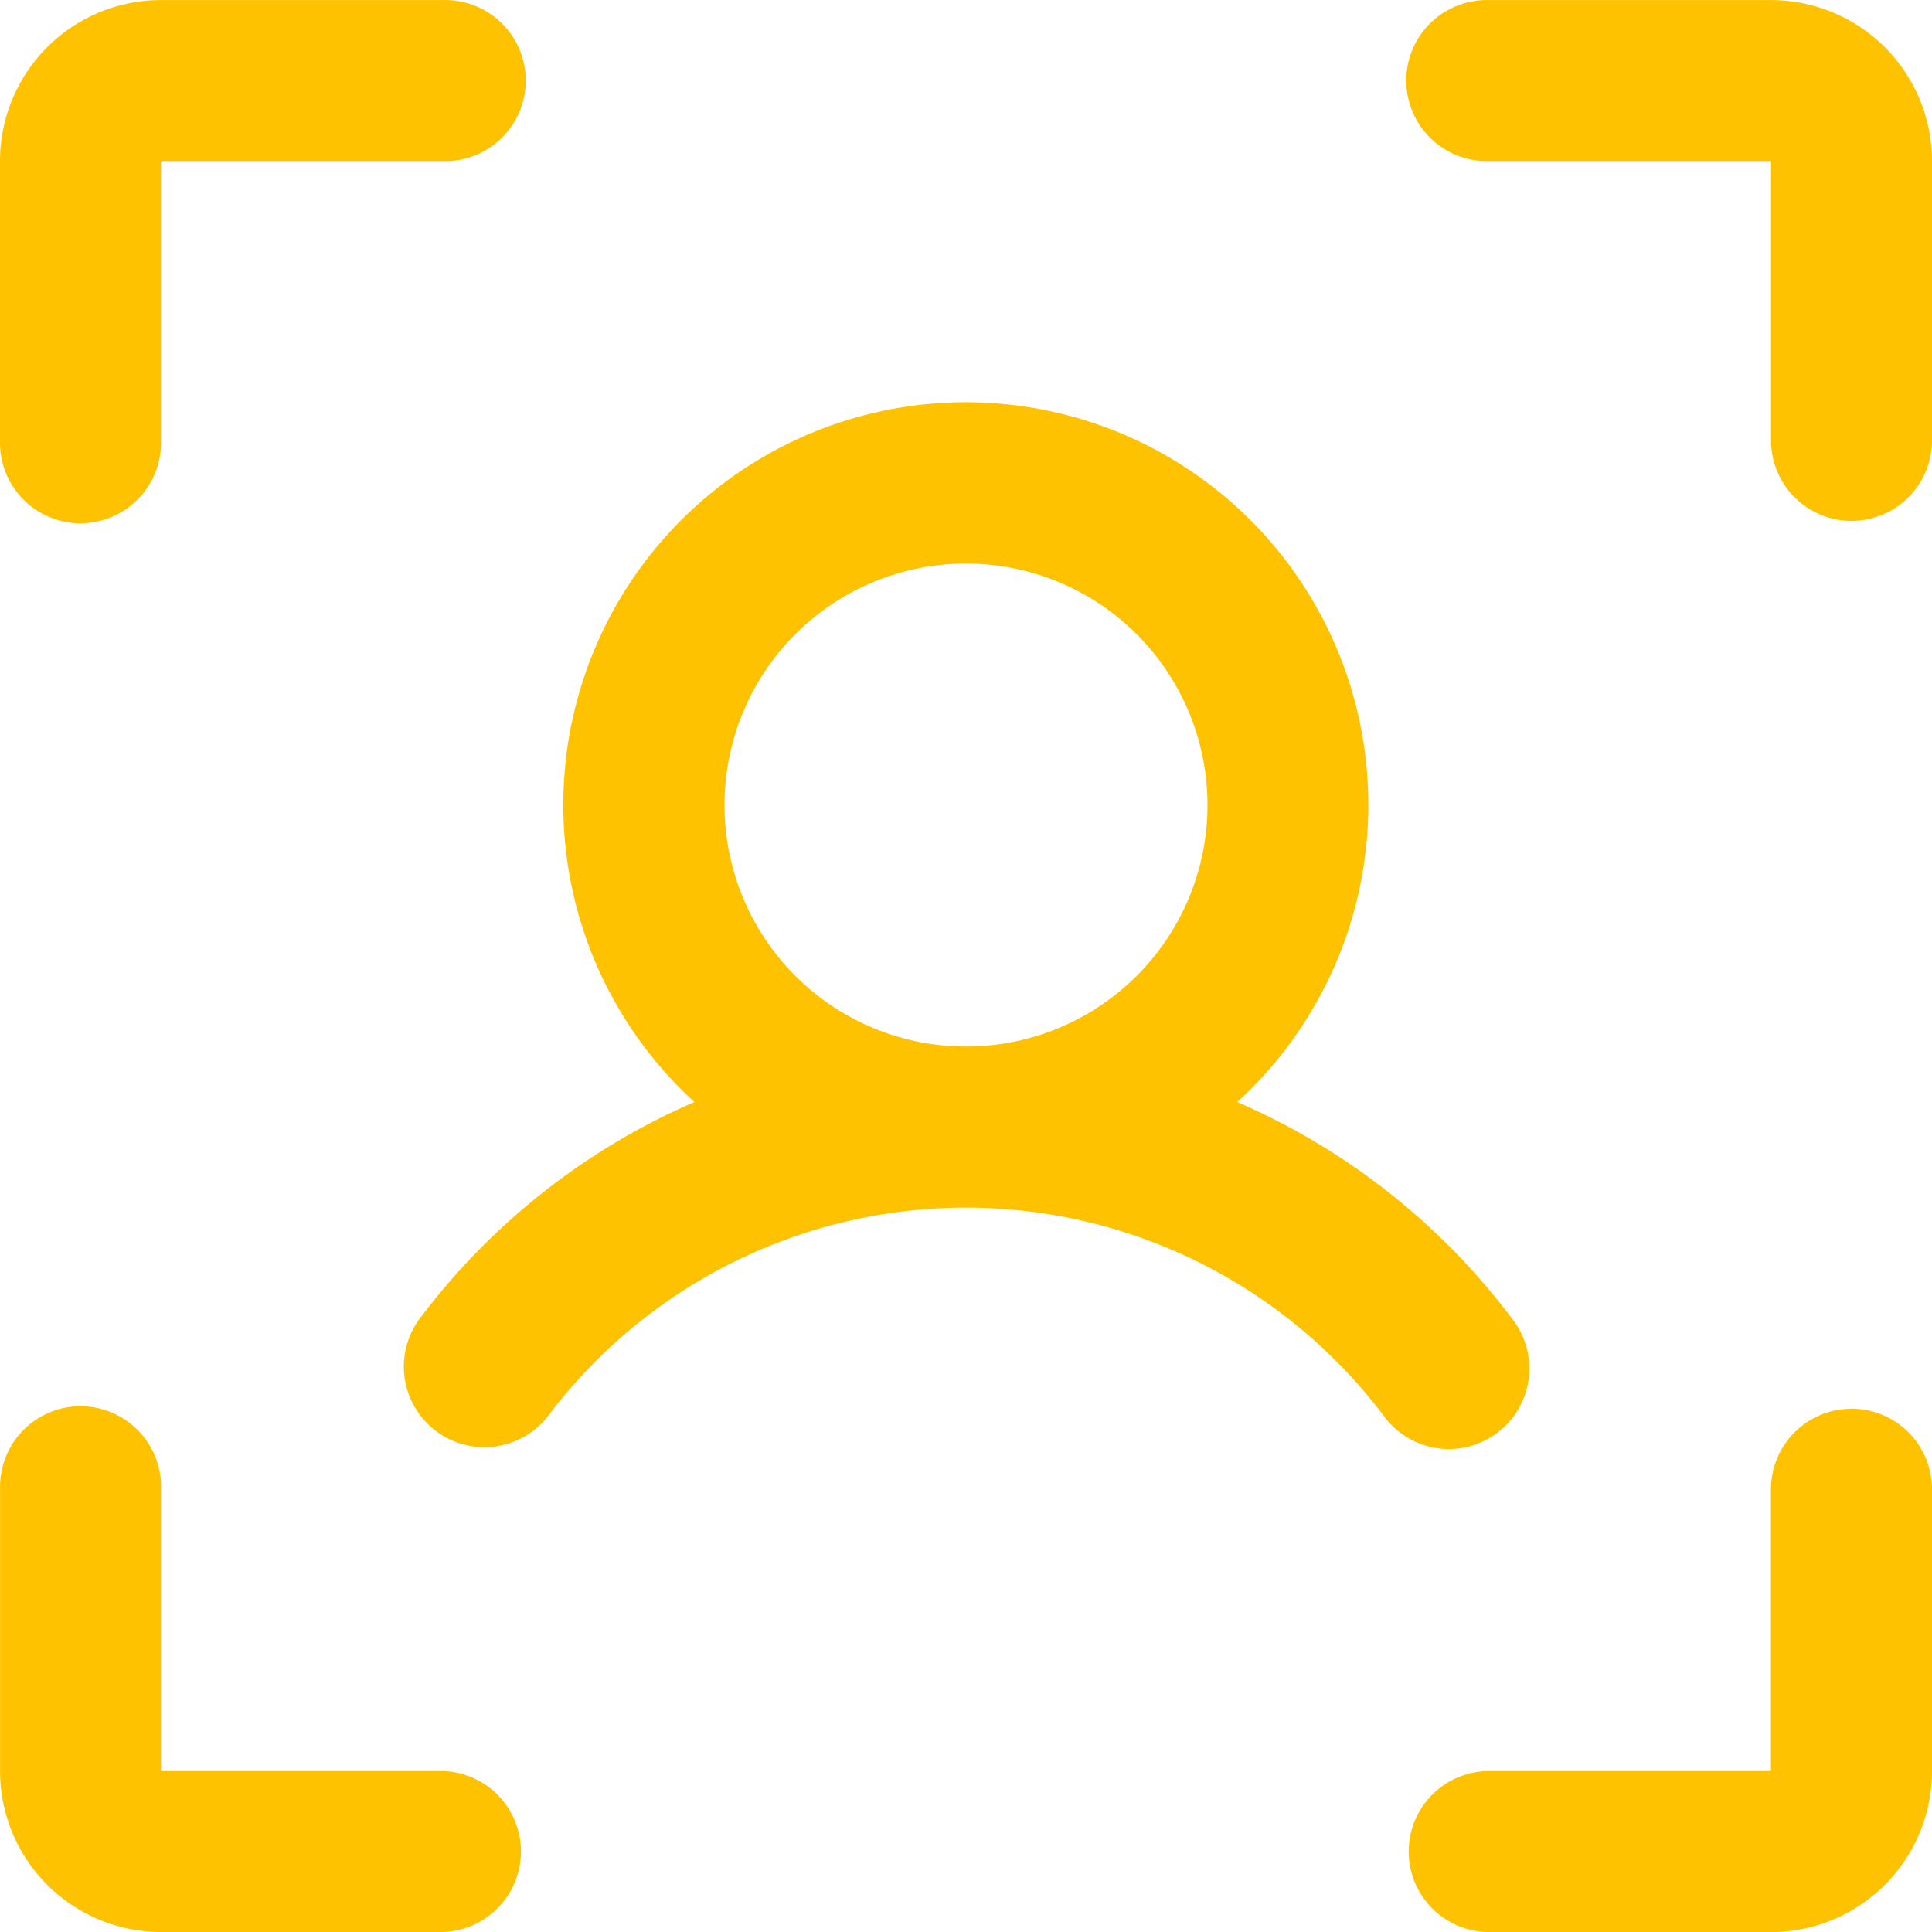 <svg xmlns="http://www.w3.org/2000/svg" width="26.25" height="26.25" viewBox="0 0 26.25 26.25">
  <path id="customer-focus" d="M30.625,6.563v3.828a1.094,1.094,0,0,1-2.187,0V6.563H24.609a1.094,1.094,0,1,1,0-2.187h3.828a2.187,2.187,0,0,1,2.188,2.188ZM29.531,23.516a1.094,1.094,0,0,0-1.094,1.094v3.828H24.609a1.094,1.094,0,0,0,0,2.188h3.828a2.187,2.187,0,0,0,2.188-2.187V24.609a1.094,1.094,0,0,0-1.094-1.094ZM10.391,28.438H6.563V24.609a1.094,1.094,0,1,0-2.187,0v3.828a2.187,2.187,0,0,0,2.188,2.188h3.828a1.094,1.094,0,0,0,0-2.187ZM5.469,11.484a1.094,1.094,0,0,0,1.094-1.094V6.563h3.828a1.094,1.094,0,1,0,0-2.187H6.563A2.187,2.187,0,0,0,4.375,6.563v3.828a1.094,1.094,0,0,0,1.094,1.094ZM24.063,24.063a1.094,1.094,0,0,1-.876-.436,7.109,7.109,0,0,0-11.375,0,1.095,1.095,0,0,1-1.75-1.315,9.288,9.288,0,0,1,3.748-2.964,5.469,5.469,0,1,1,7.375,0,9.289,9.289,0,0,1,3.75,2.964,1.094,1.094,0,0,1-.871,1.751ZM17.5,18.594a3.281,3.281,0,1,0-2.32-.961A3.282,3.282,0,0,0,17.5,18.594Z" transform="translate(-4.375 -4.375)" fill="#ffc200"/>
</svg>
